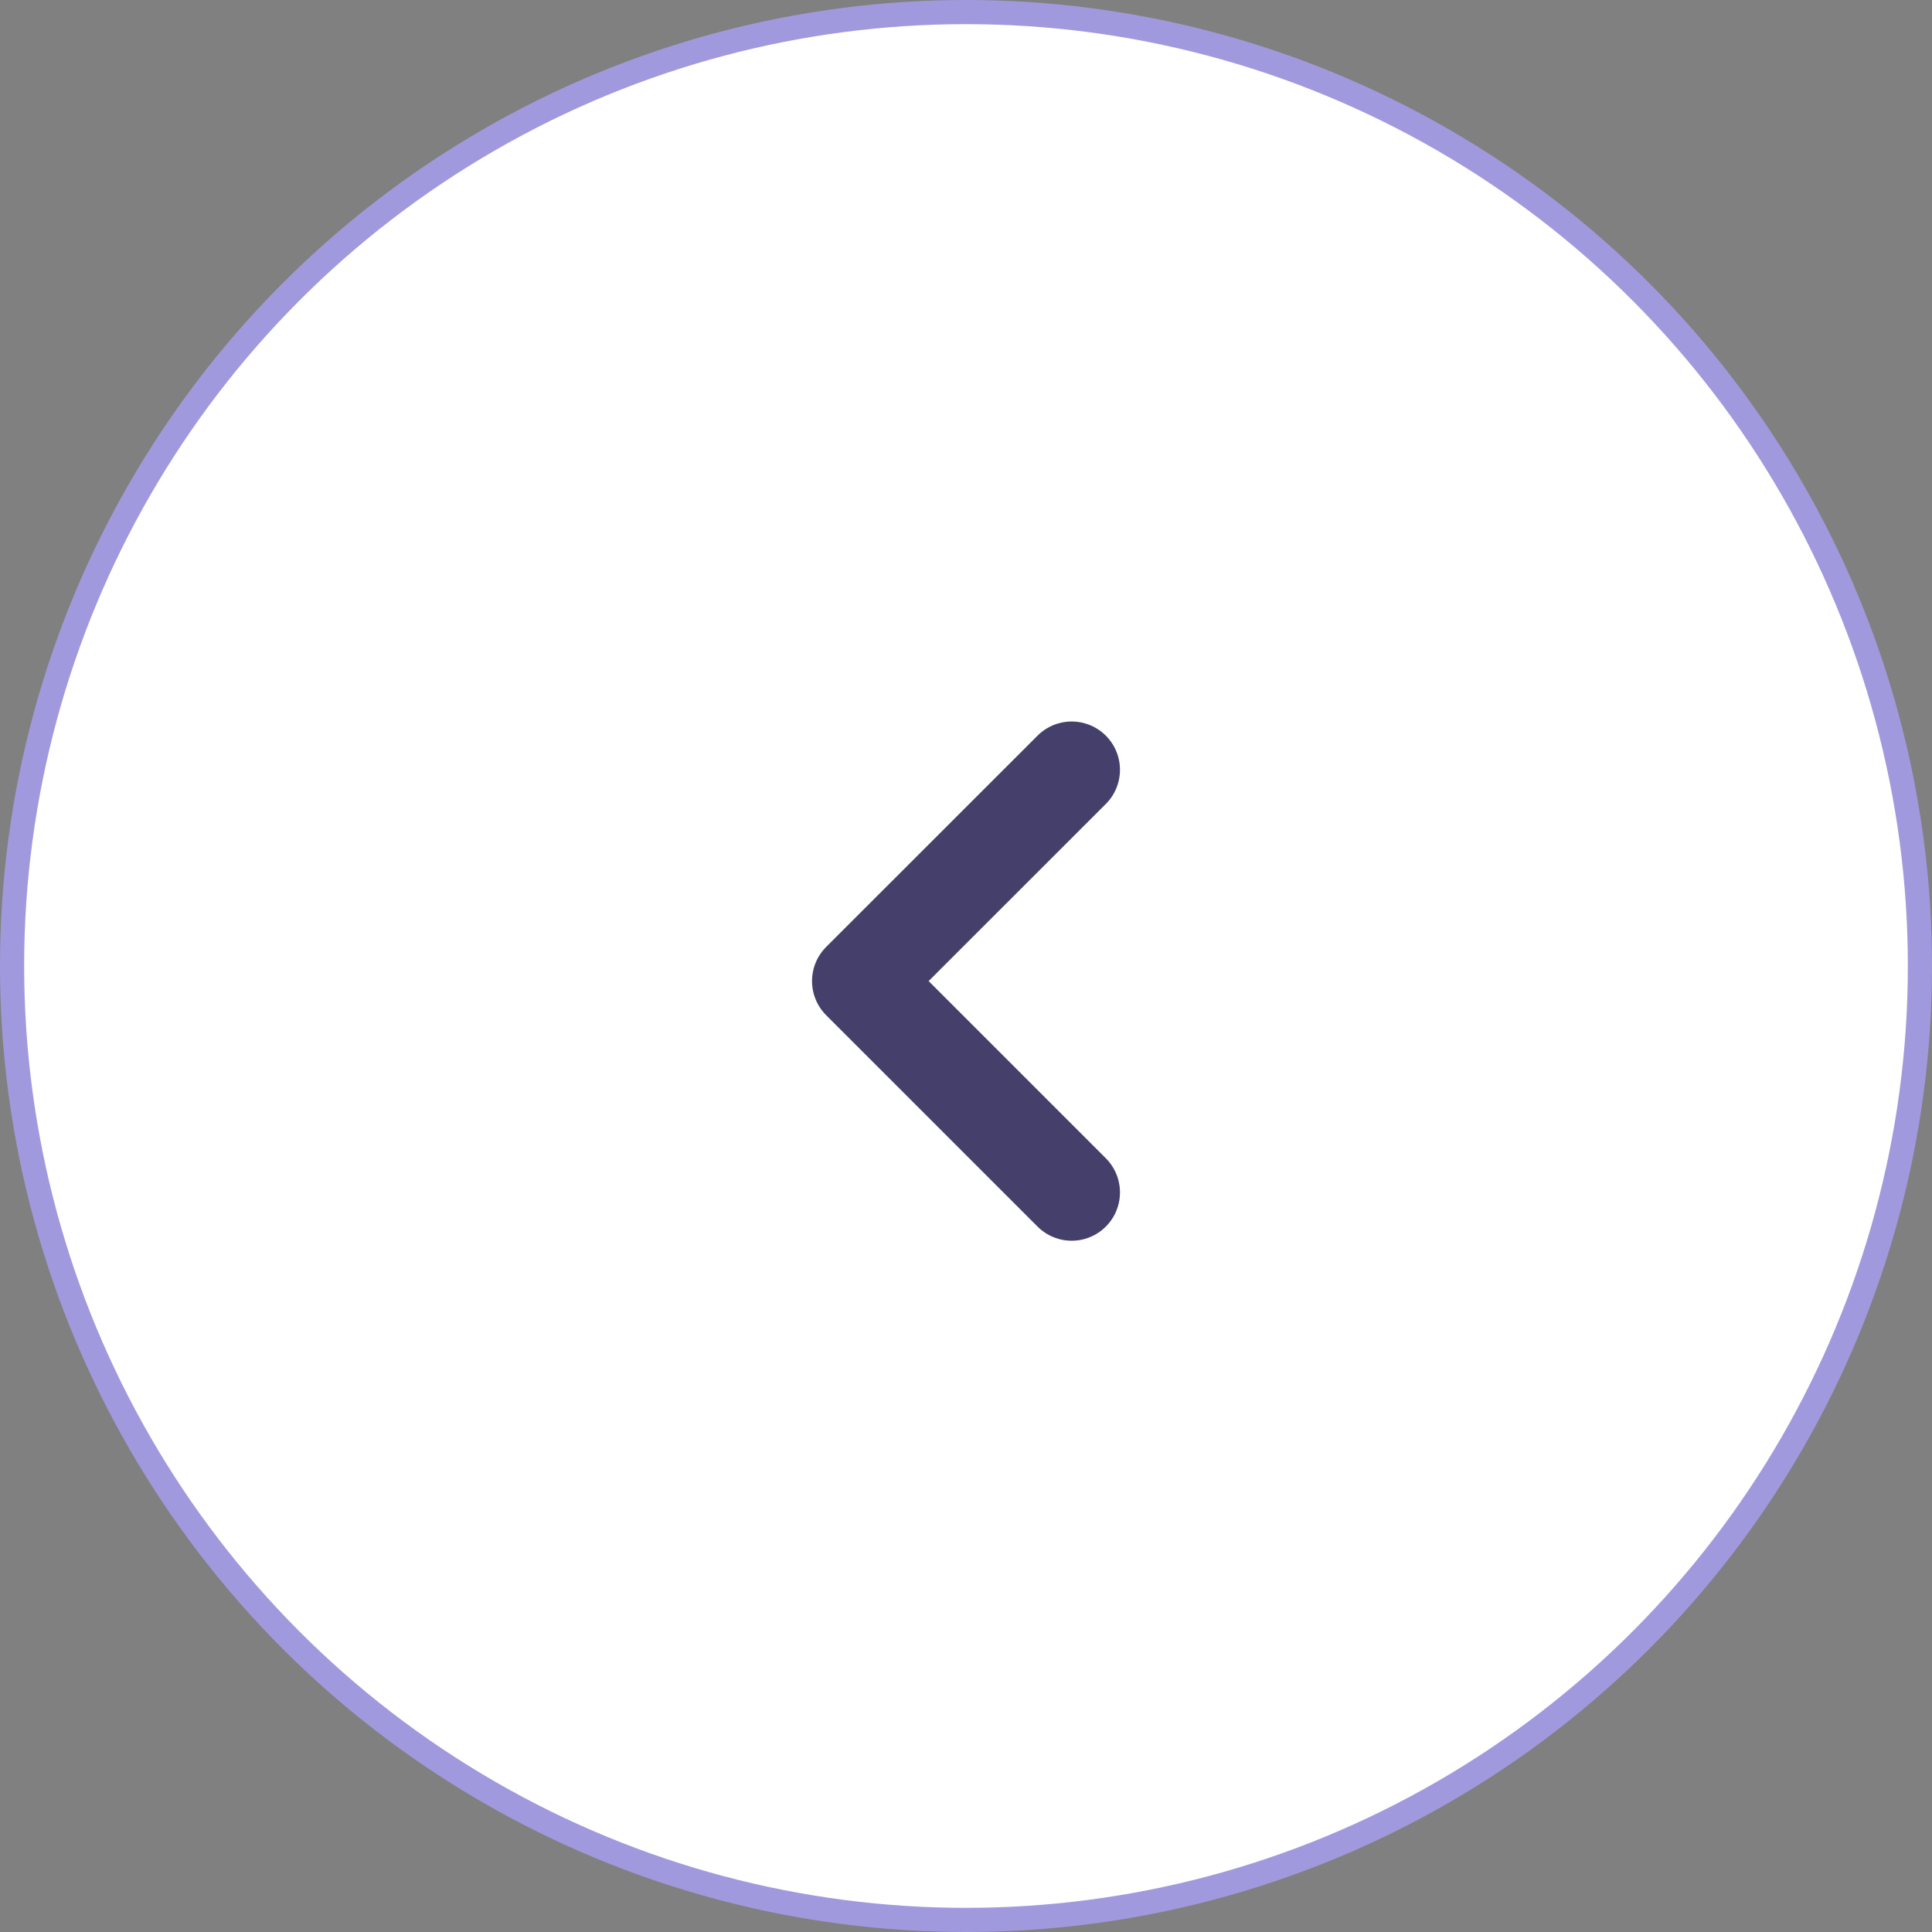 <svg width="40" height="40" viewBox="0 0 40 40" fill="none" xmlns="http://www.w3.org/2000/svg">
<rect x="0" y="0" width="40" height="40" fill="#808080" stroke="none"/>
<circle cx="20" cy="20" r="19.75" fill="white" stroke="#A199DD" stroke-width="0.5"/>
<path d="M22.188 24.688L17.812 20.312L22.188 15.938" stroke="#45406B" stroke-width="2" stroke-linecap="round" stroke-linejoin="round"/>
</svg>
